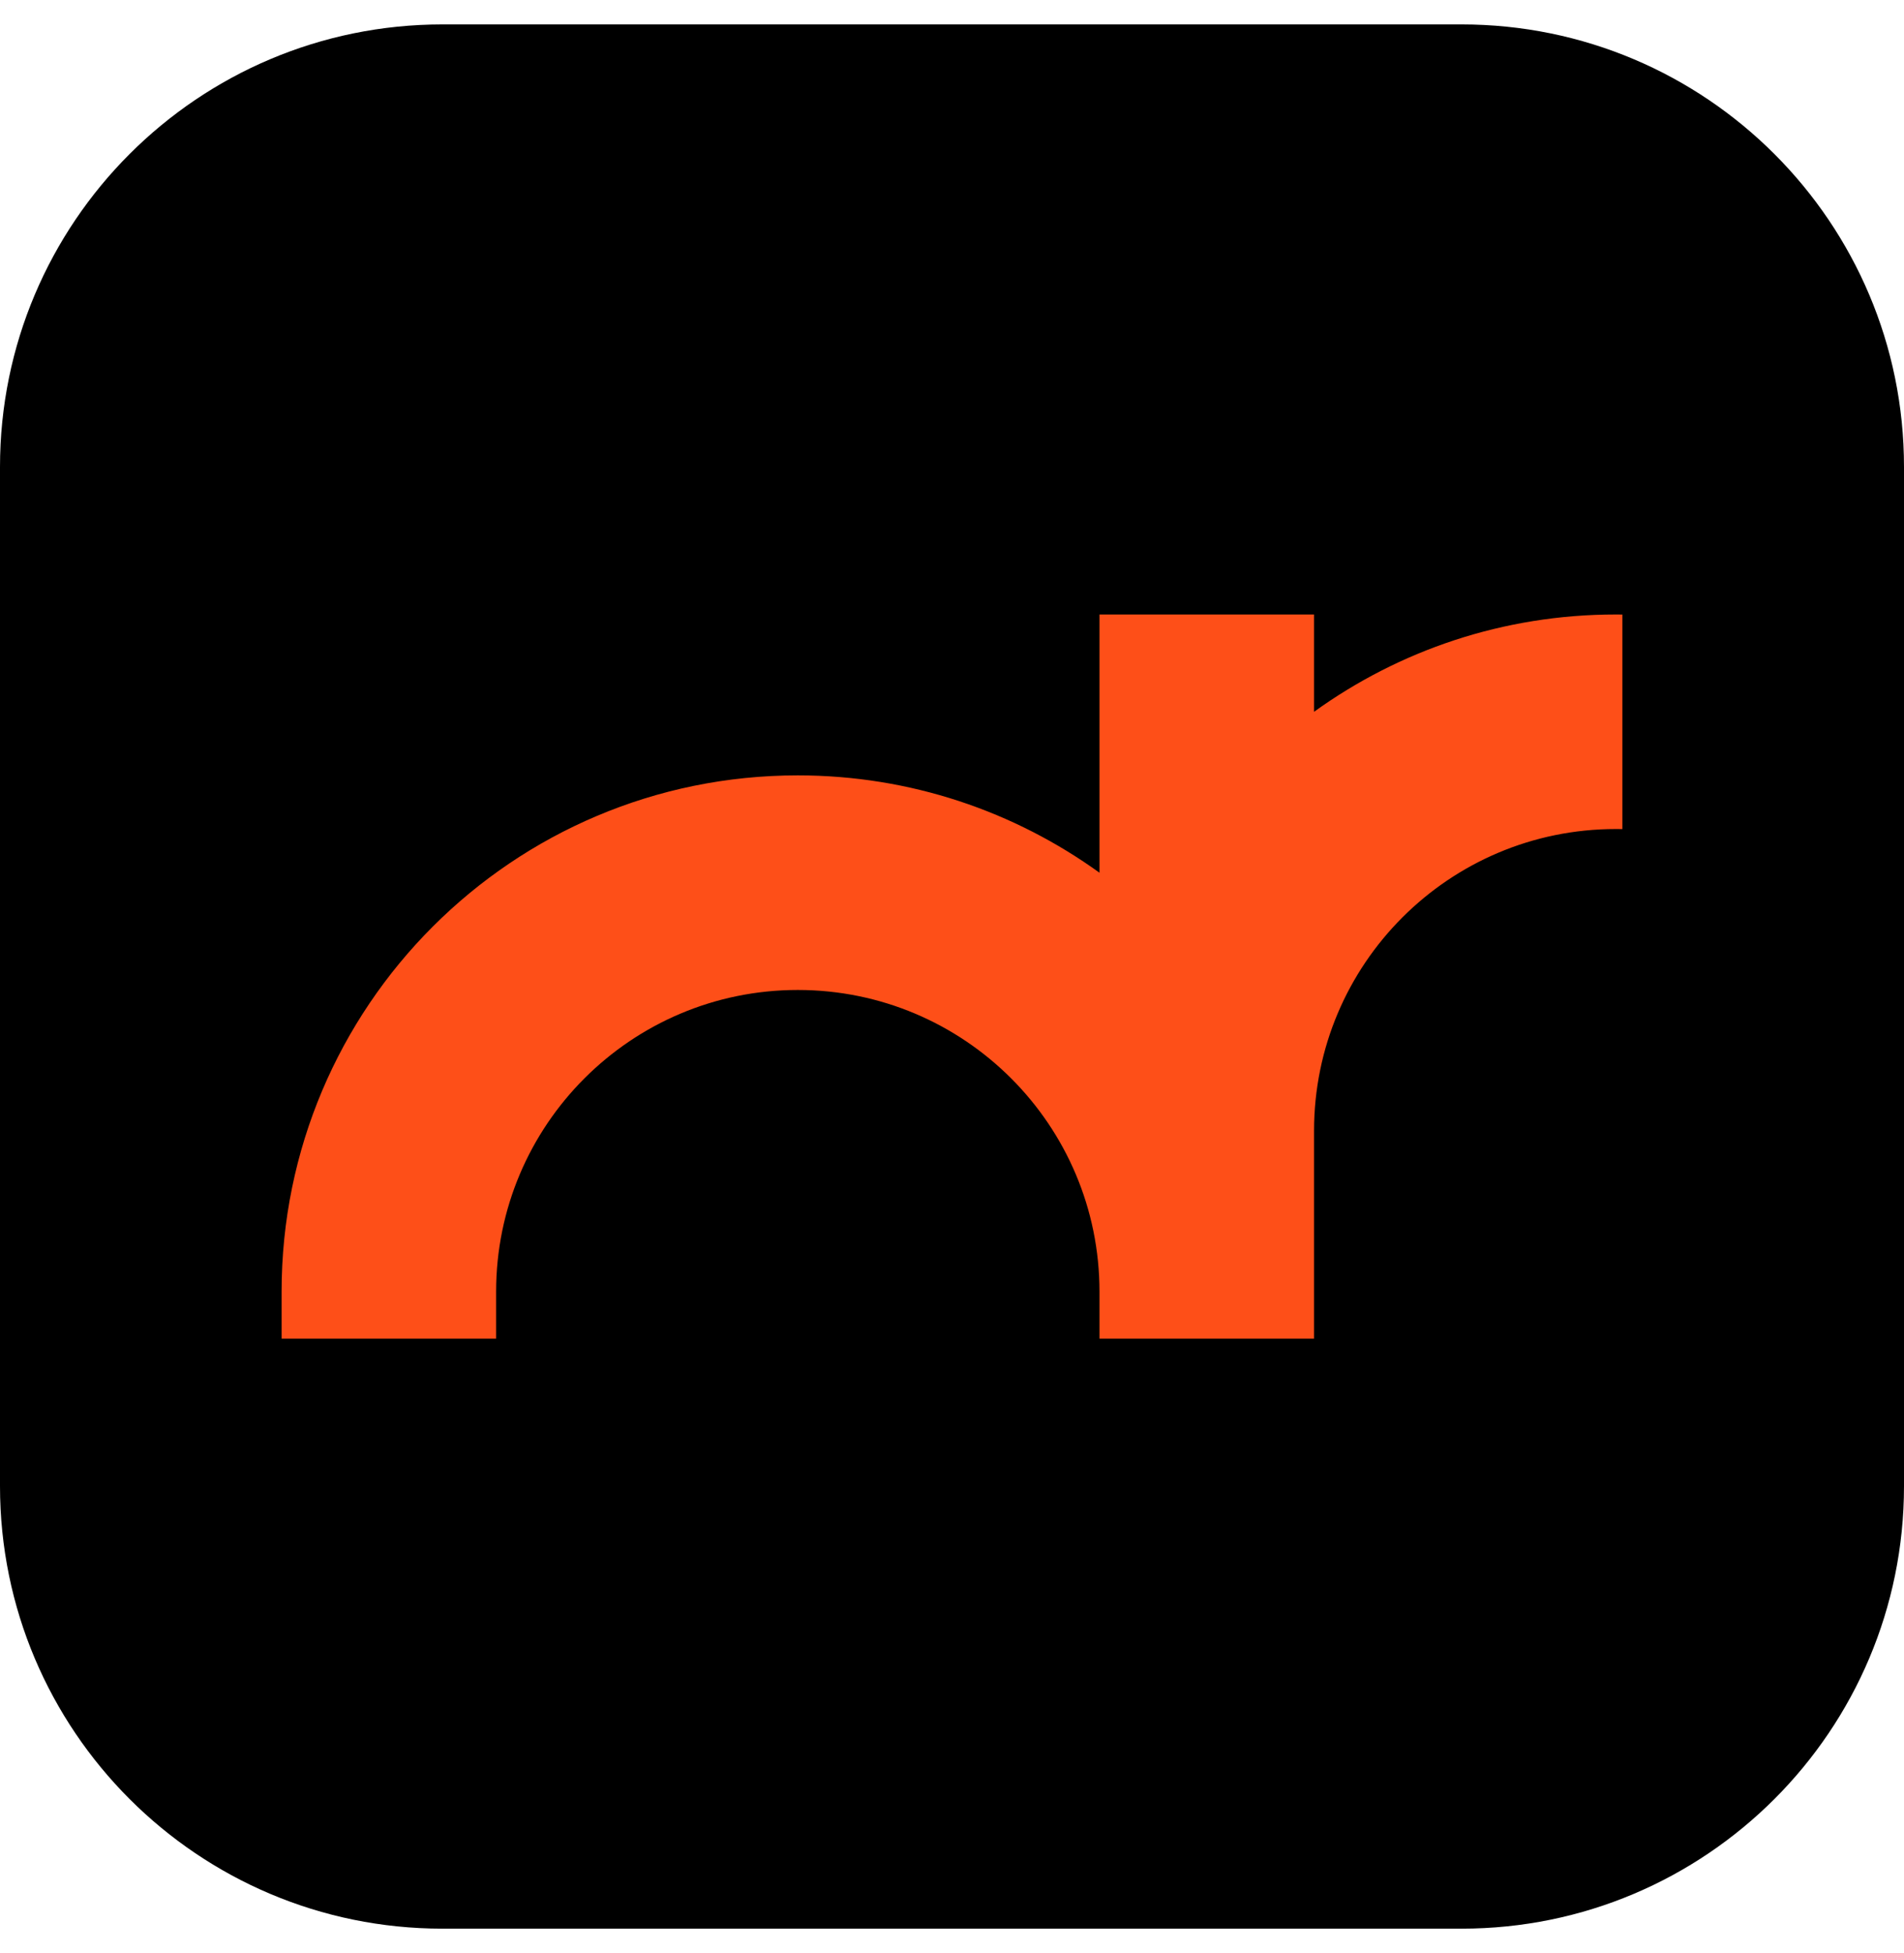 <?xml version="1.0" encoding="UTF-8"?> <svg xmlns="http://www.w3.org/2000/svg" width="39" height="40" viewBox="0 0 39 40" fill="none"><path d="M0 9.563C0 4.558 4.058 0.5 9.063 0.5H29.937C34.942 0.5 39 4.558 39 9.563V30.437C39 35.442 34.942 39.5 29.937 39.5H9.063C4.058 39.5 0 35.442 0 30.437V9.563Z" fill="black"></path><path d="M26.916 14.578C28.654 13.324 30.788 12.585 33.095 12.585C33.141 12.585 33.187 12.585 33.232 12.586V16.98C33.187 16.98 33.141 16.979 33.095 16.979C29.682 16.979 26.916 19.746 26.916 23.159V27.416H22.521V26.454C22.521 23.041 19.754 20.275 16.341 20.275C12.929 20.275 10.162 23.041 10.162 26.454V27.416H5.768V26.454C5.768 20.614 10.502 15.88 16.341 15.88C18.649 15.88 20.783 16.62 22.521 17.874V12.585H26.916V14.578Z" fill="#FE4F18"></path></svg> 